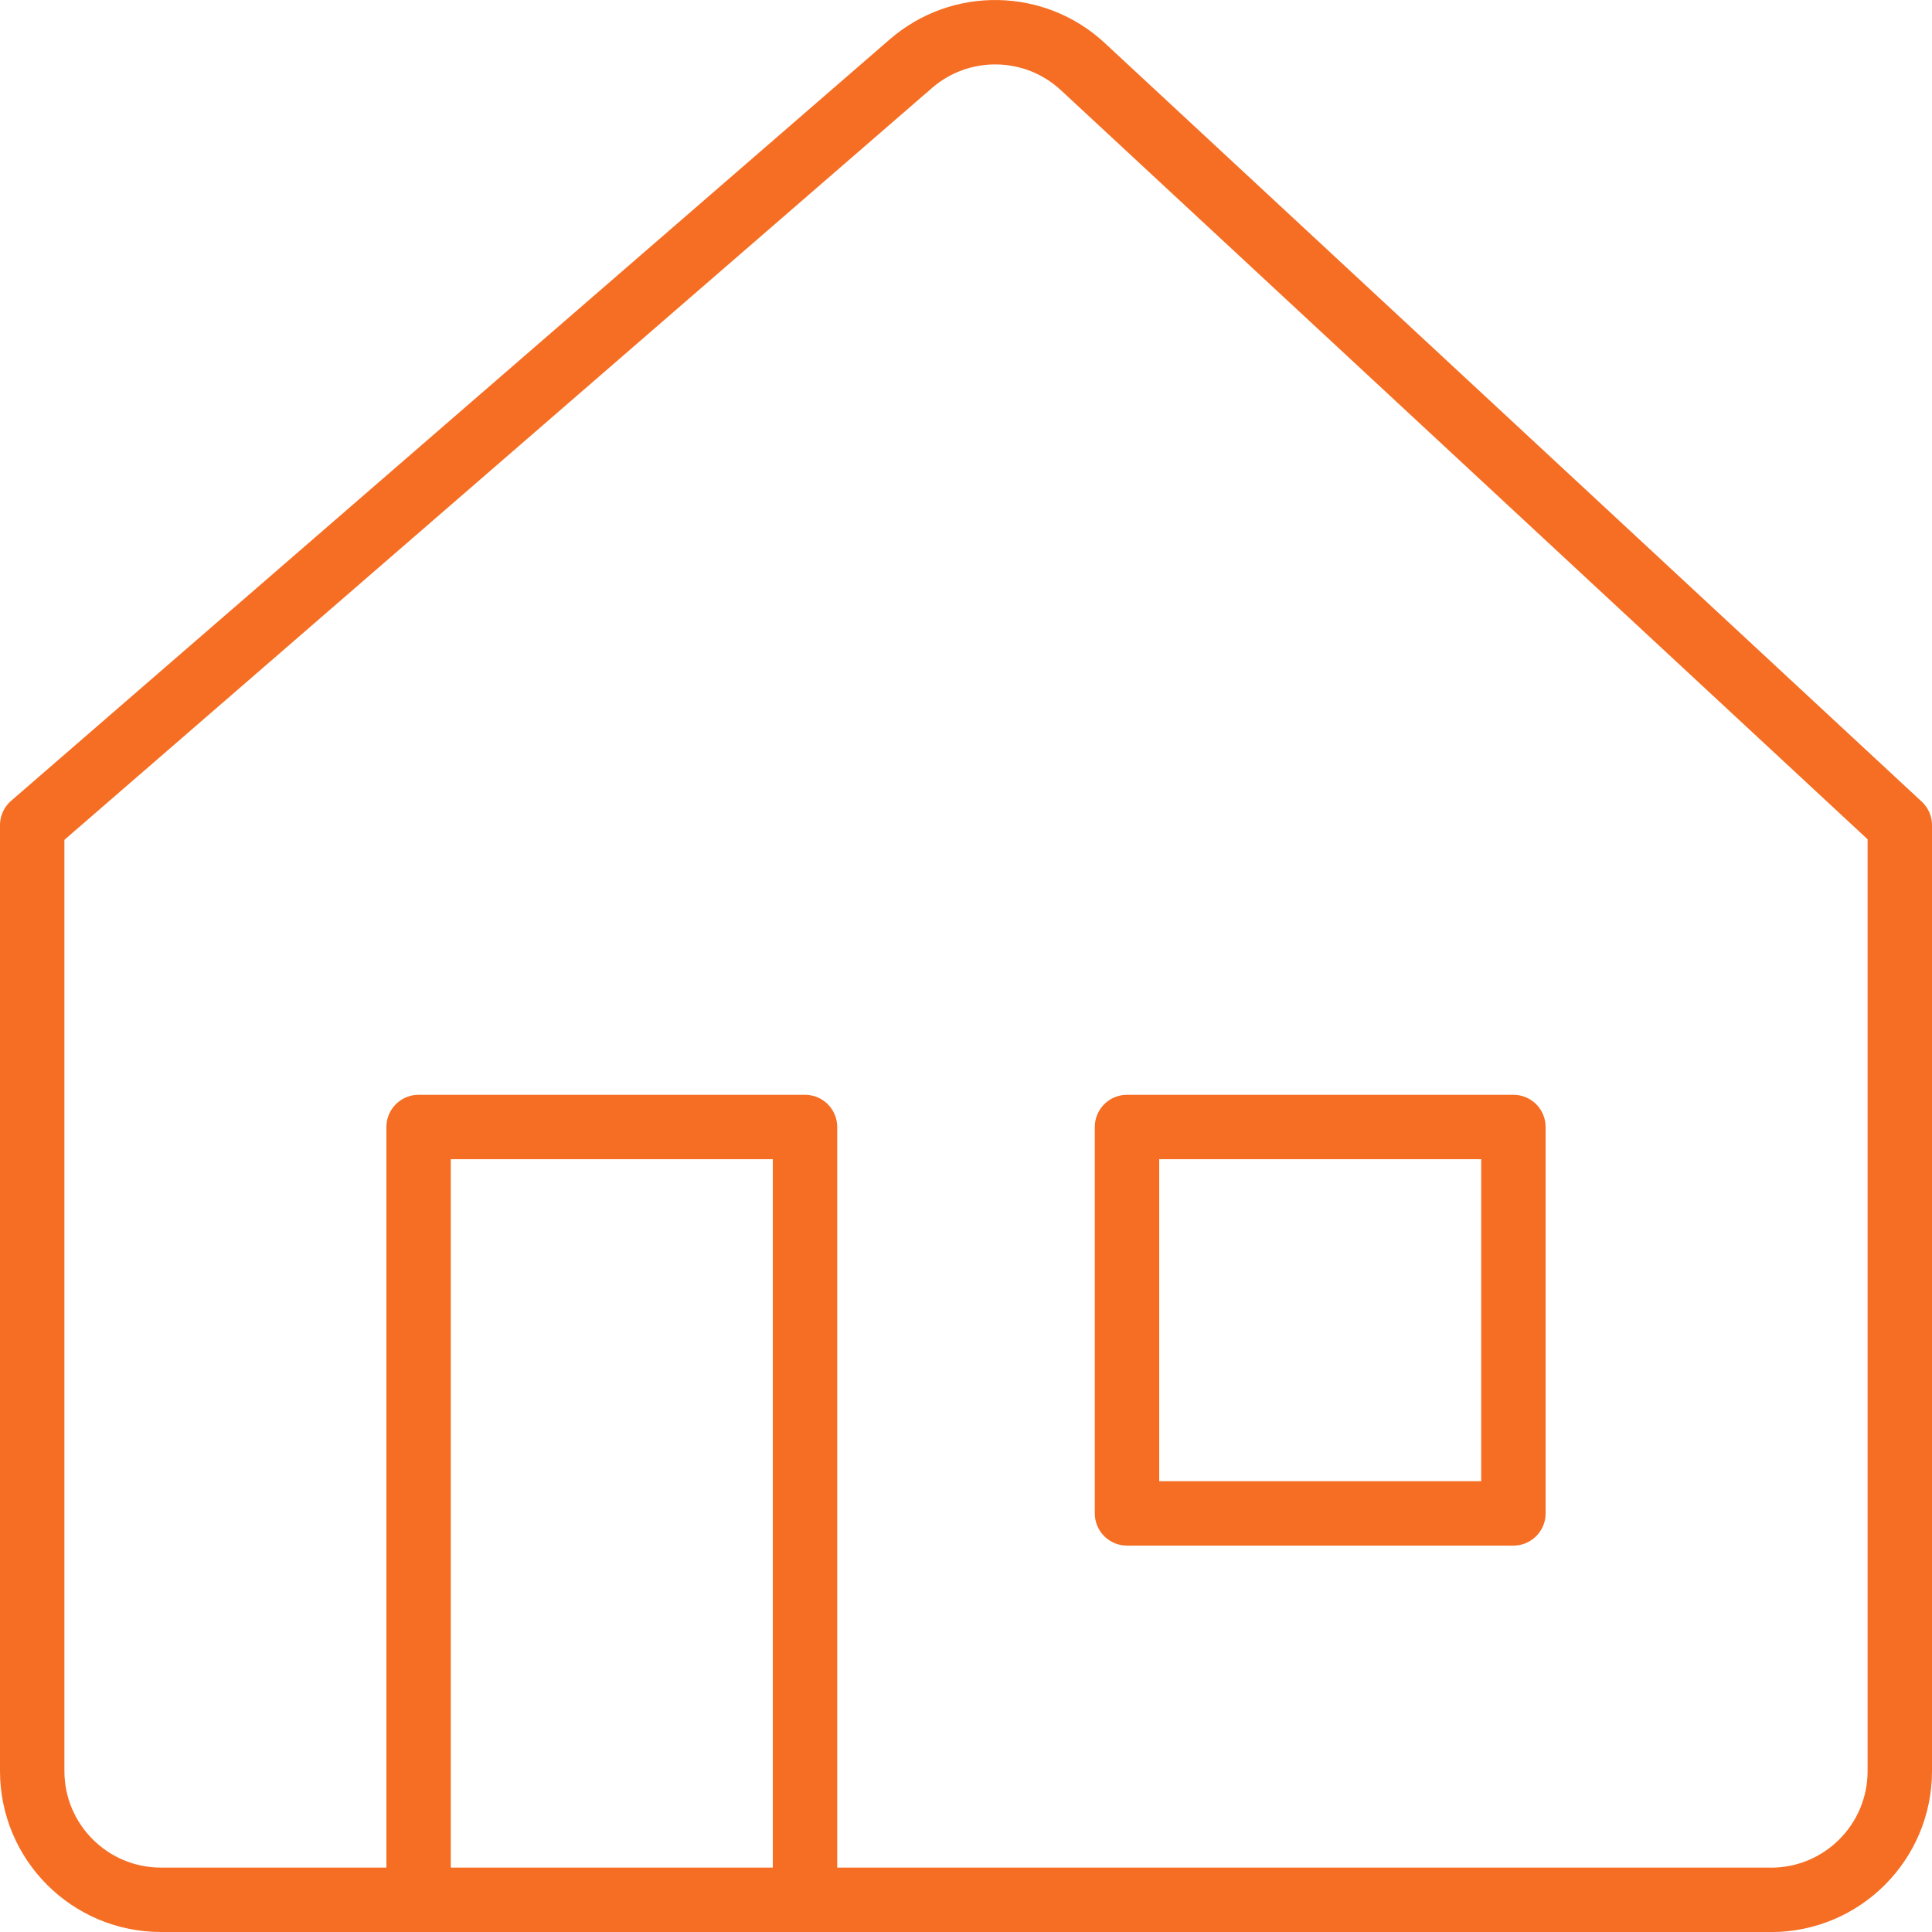 <?xml version="1.0" encoding="UTF-8"?>
<svg id="Layer_1" data-name="Layer 1" xmlns="http://www.w3.org/2000/svg" viewBox="0 0 300 300">
  <path d="M275,295H25c-11.05,0-20-8.95-20-20v-146.87L141.44,9.89c7.71-6.69,19.23-6.49,26.71.46l126.85,117.79v146.87c0,11.05-8.95,20-20,20Z" style="fill: none; stroke: #f56e23; stroke-linecap: round; stroke-linejoin: round; stroke-width: 10px;"/>
  <polyline points="65 295 65 175 125 175 125 295" style="fill: none; stroke: #f56e23; stroke-linecap: round; stroke-linejoin: round; stroke-width: 10px;"/>
  <rect x="175" y="175" width="60" height="60" style="fill: none; stroke: #f56e23; stroke-linecap: round; stroke-linejoin: round; stroke-width: 10px;"/>
</svg>